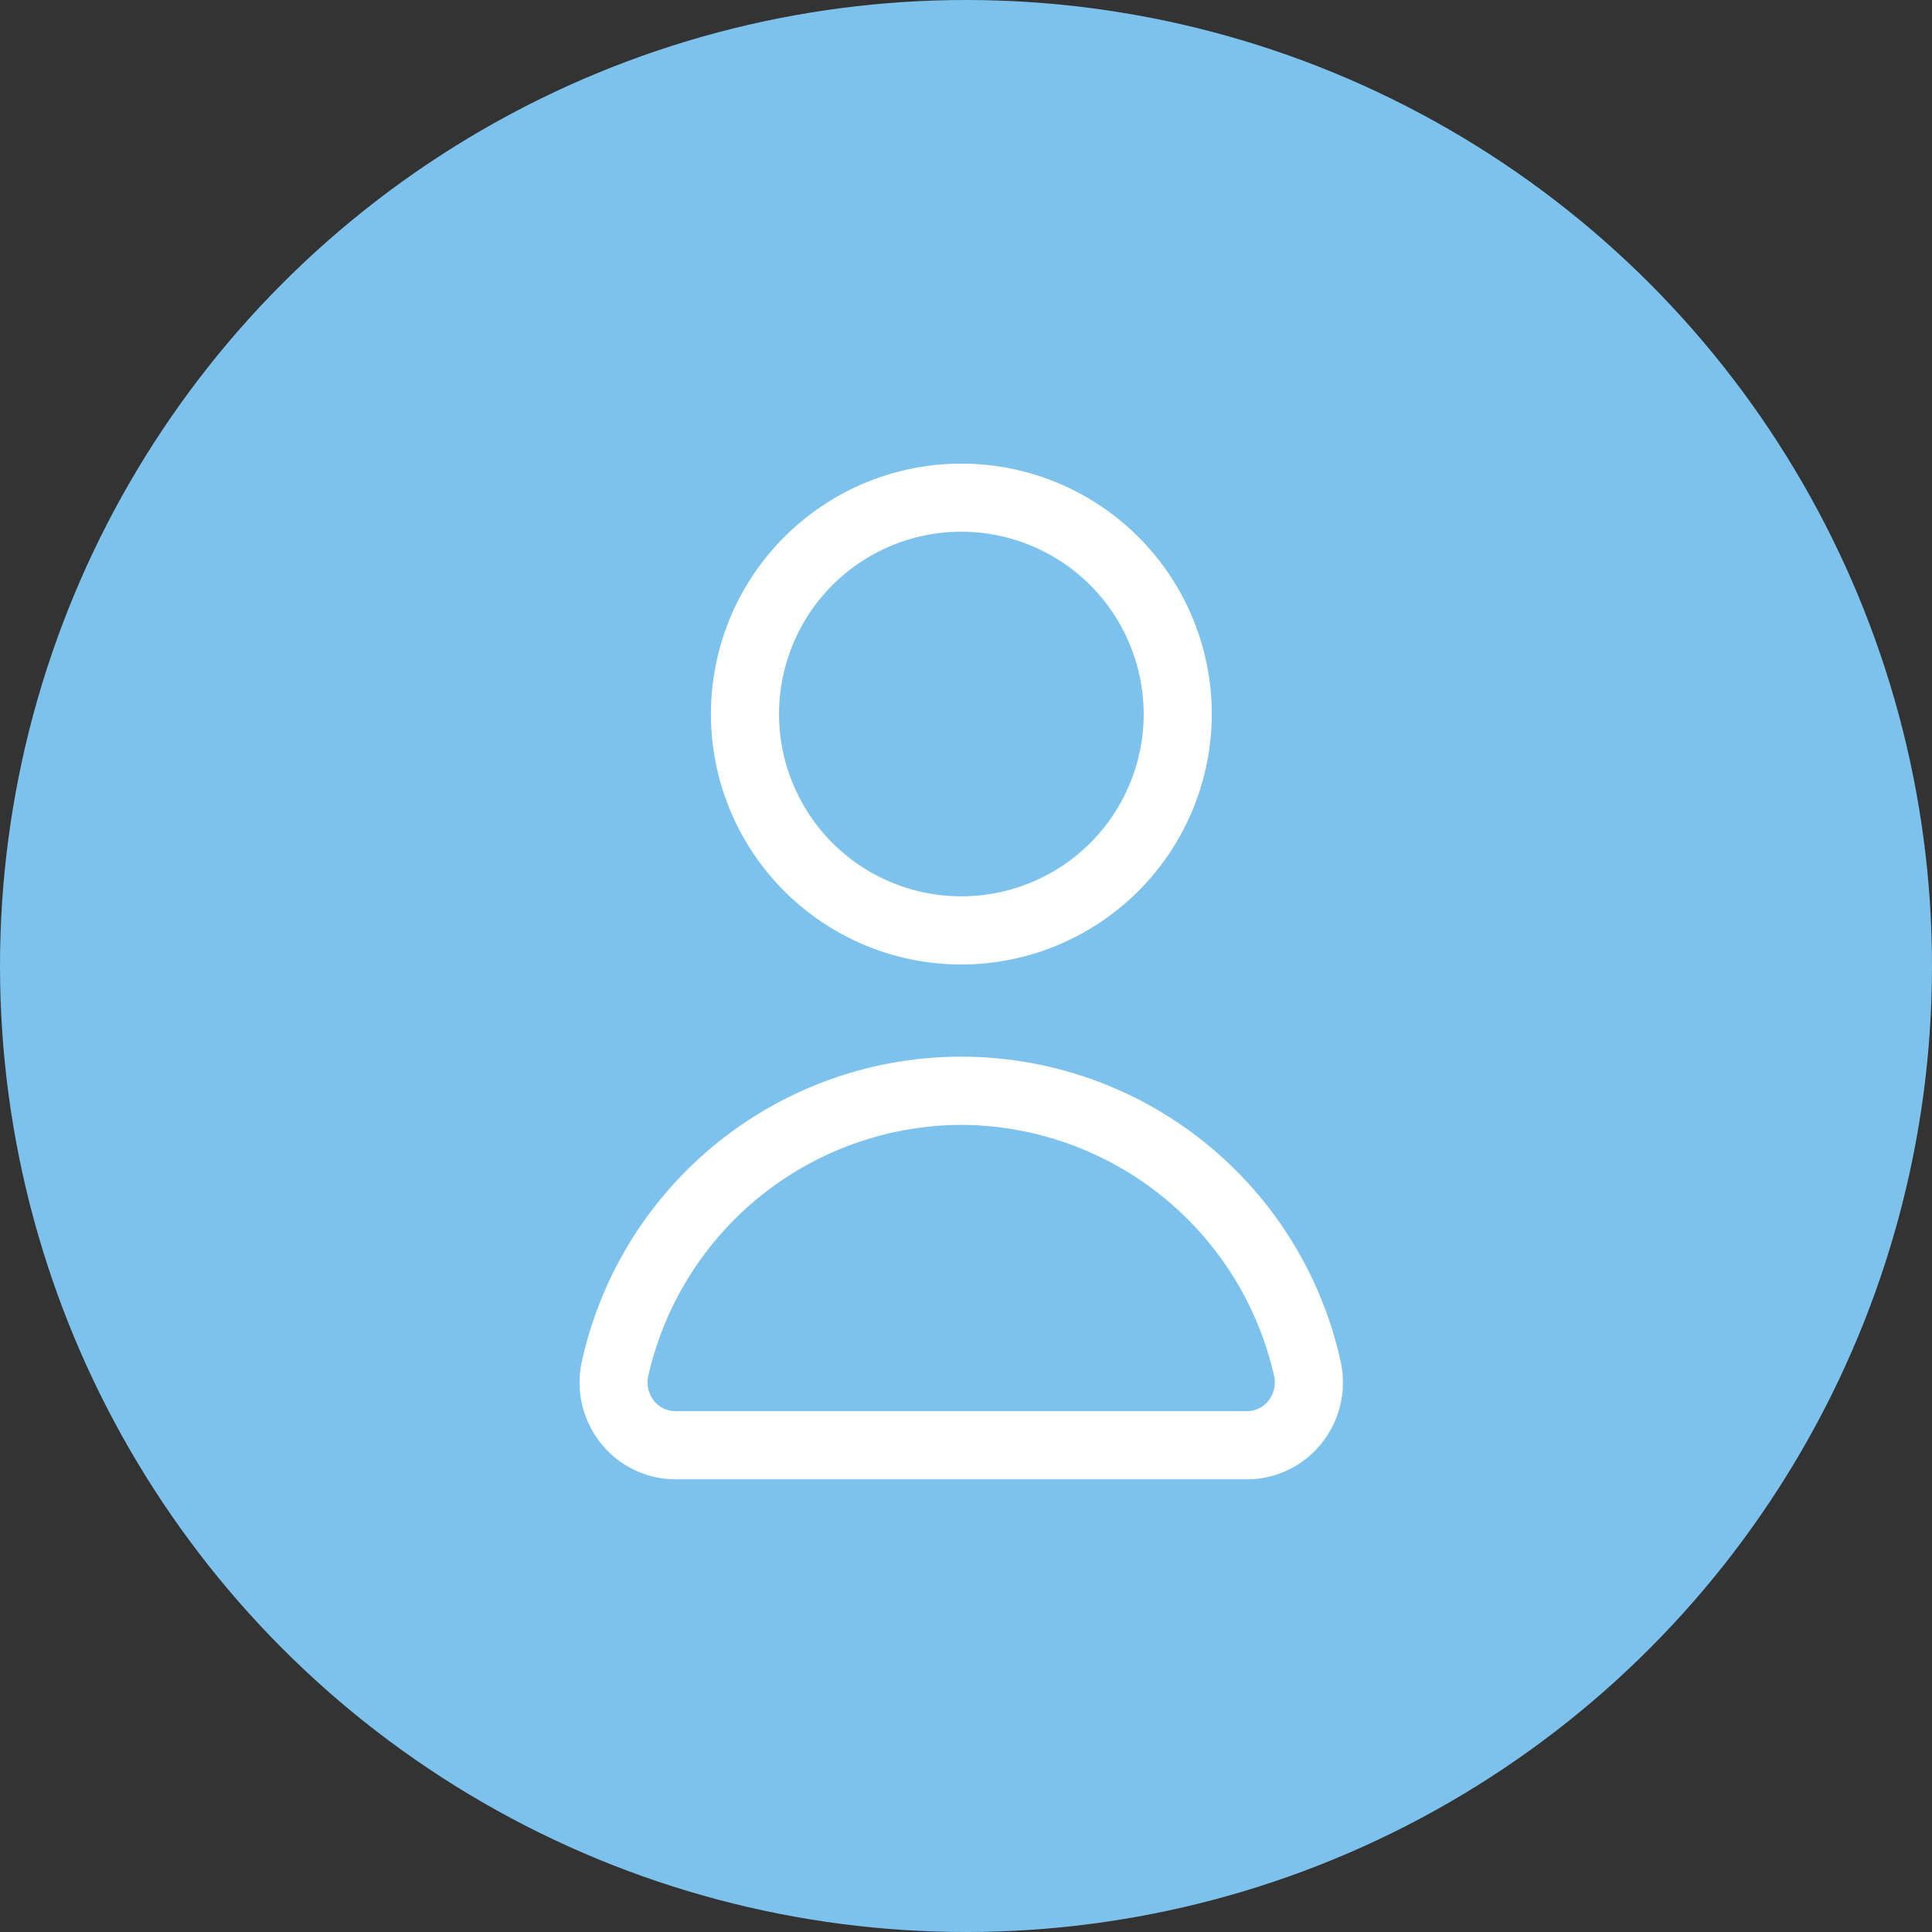 <?xml version="1.0" encoding="UTF-8"?> <svg xmlns="http://www.w3.org/2000/svg" xmlns:xlink="http://www.w3.org/1999/xlink" width="50" height="50" viewBox="0 0 50 50"><rect x="0" y="0" width="50" height="50" fill="#333333" stroke="none"/><defs><clipPath id="clip-path"><rect id="Rectangle_157" data-name="Rectangle 157" width="19.754" height="26.284" fill="#fff"></rect></clipPath></defs><g id="Groupe_176" data-name="Groupe 176" transform="translate(-330 -7198)"><circle id="Ellipse_4" data-name="Ellipse 4" cx="25" cy="25" r="25" transform="translate(330 7198)" fill="#7cc2ed"></circle><g id="Groupe_55" data-name="Groupe 55" transform="translate(345 7210)"><g id="Groupe_54" data-name="Groupe 54" transform="translate(0 0)" clip-path="url(#clip-path)"><path id="Tracé_521" data-name="Tracé 521" d="M17.265,54.483H2.489a2.47,2.47,0,0,1-1.934-.927,2.518,2.518,0,0,1-.495-2.13,10.055,10.055,0,0,1,19.634,0,2.519,2.519,0,0,1-.495,2.13,2.47,2.47,0,0,1-1.934.927M9.878,45.311a8.337,8.337,0,0,0-8.1,6.495.762.762,0,0,0,.148.646.706.706,0,0,0,.56.268H17.265a.707.707,0,0,0,.56-.268.763.763,0,0,0,.148-.646,8.338,8.338,0,0,0-8.1-6.495" transform="translate(0 -28.199)" fill="#fff"></path><path id="Tracé_522" data-name="Tracé 522" d="M16.116,12.961A6.481,6.481,0,1,1,22.6,6.481a6.488,6.488,0,0,1-6.481,6.48m0-11.2a4.718,4.718,0,1,0,4.718,4.718,4.723,4.723,0,0,0-4.718-4.718" transform="translate(-6.239 0)" fill="#fff"></path></g></g></g></svg> 